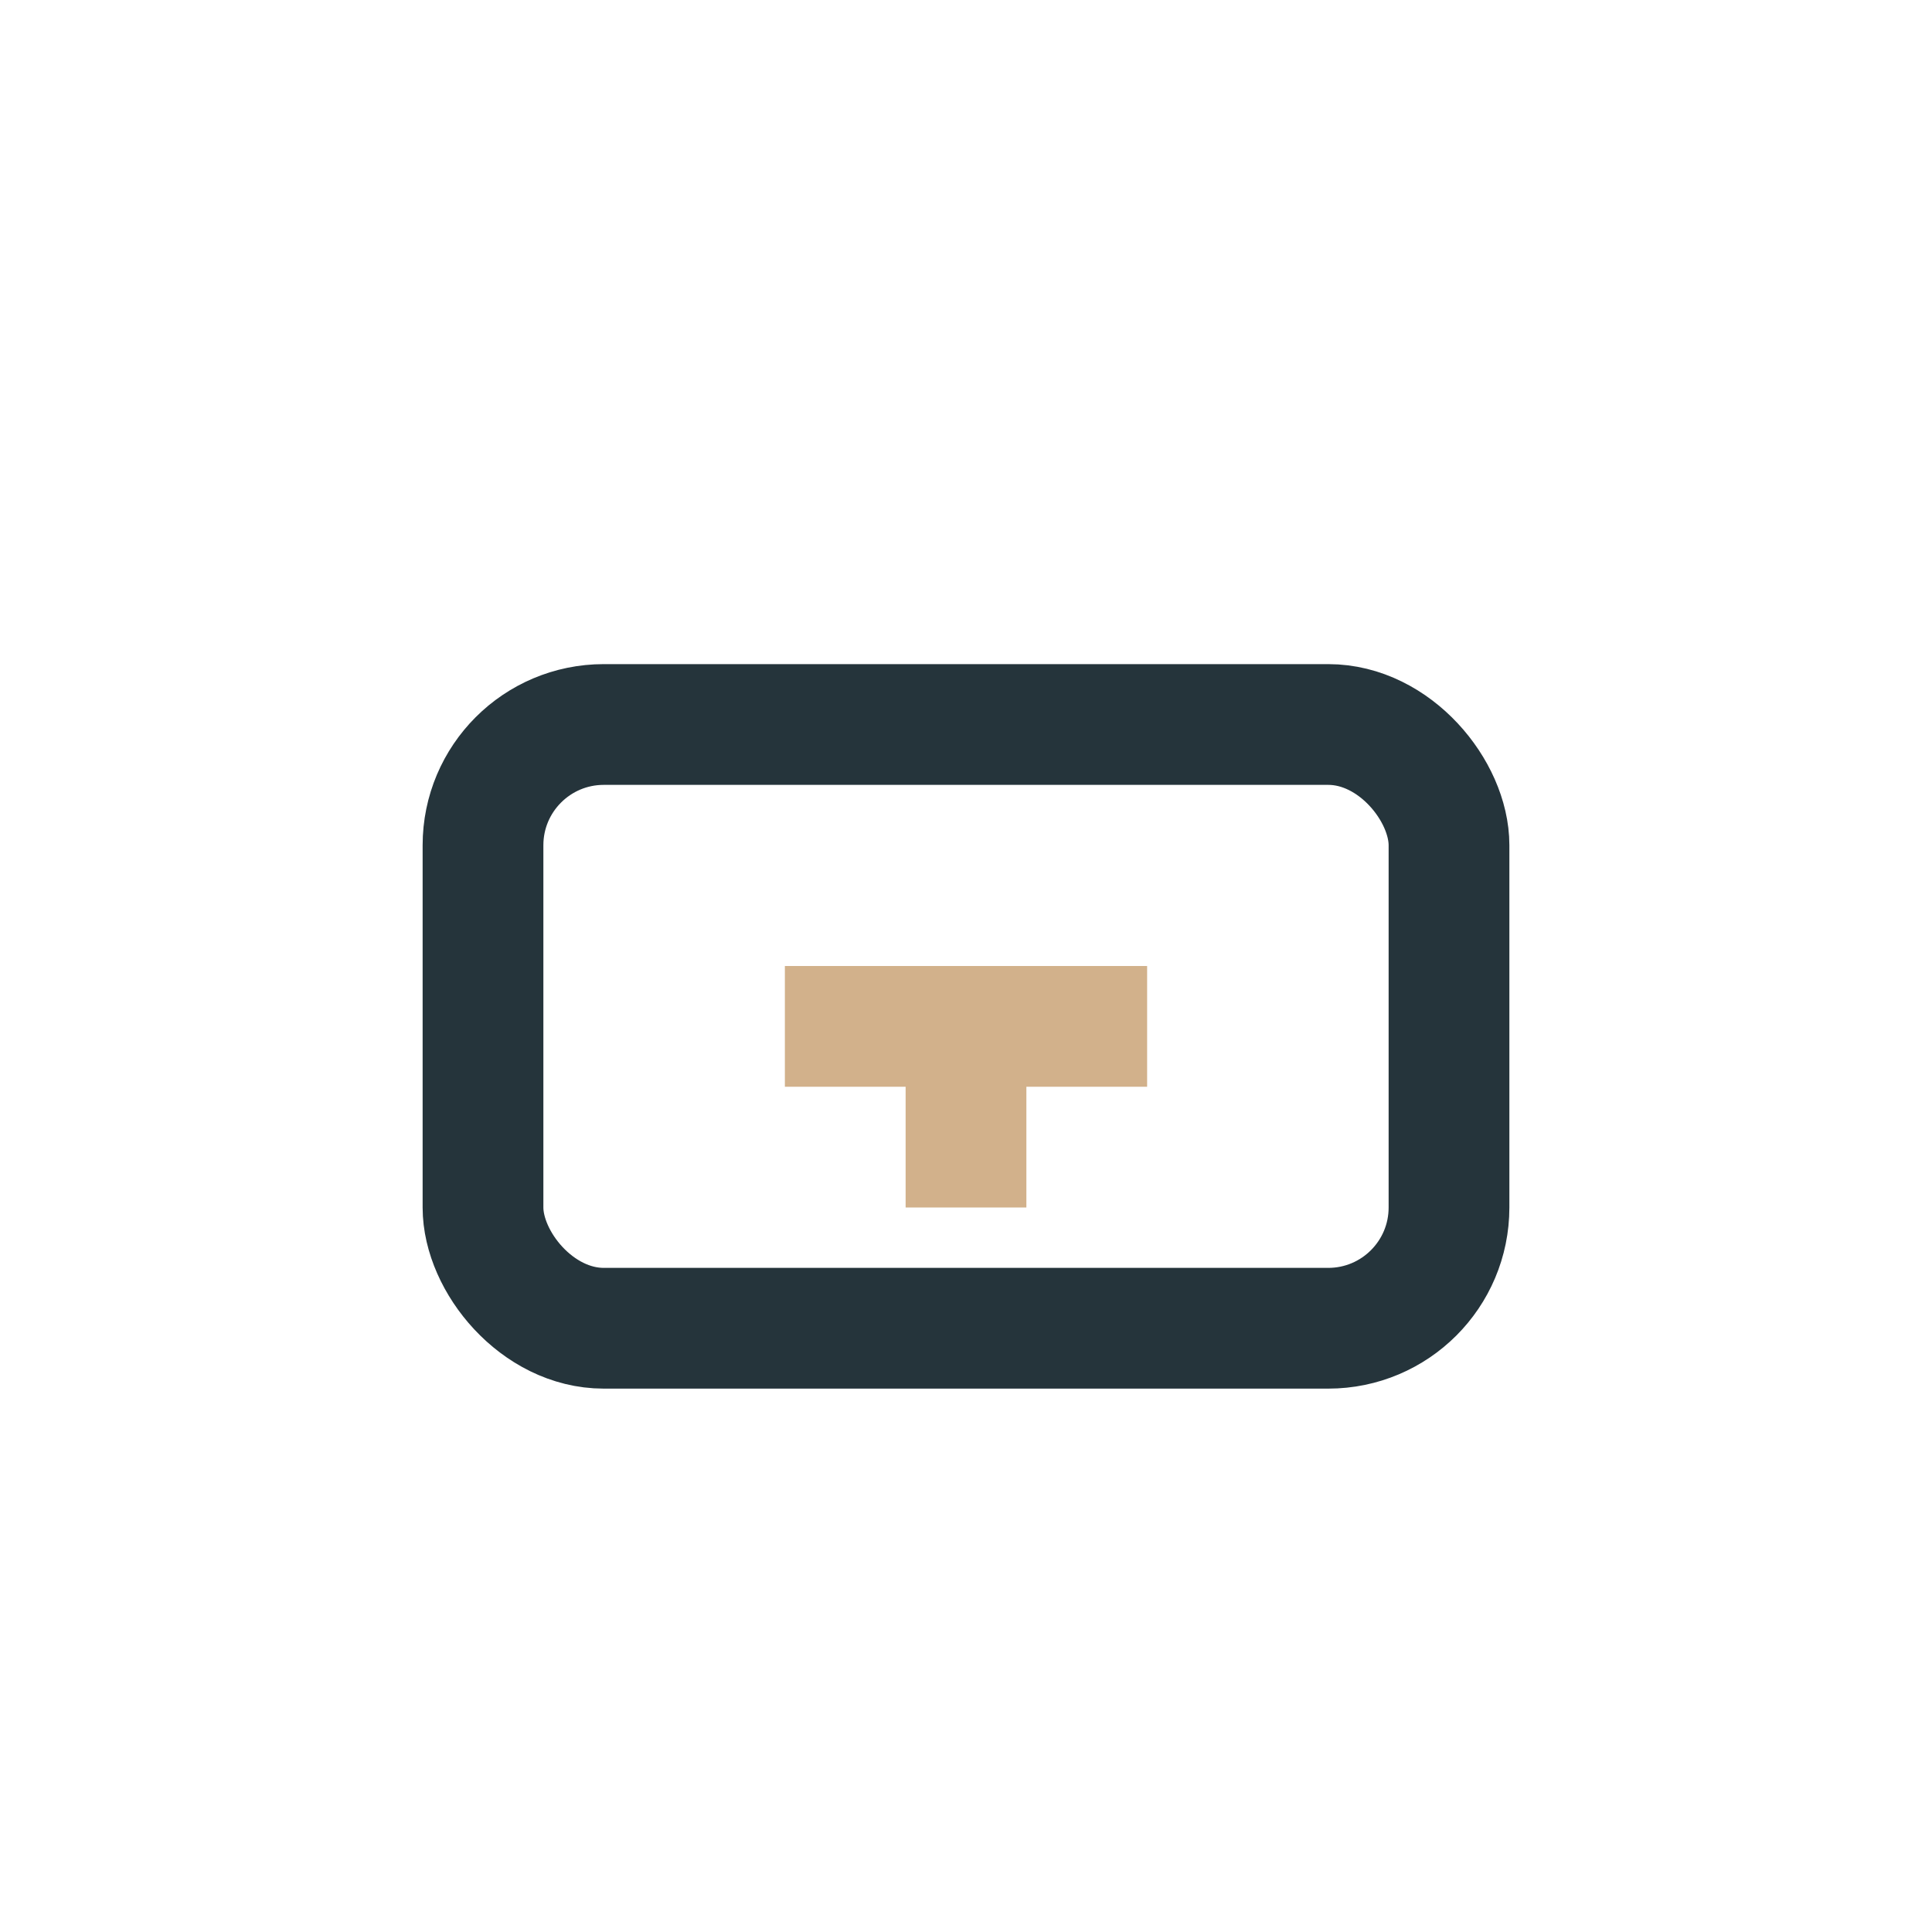 <?xml version="1.0" encoding="UTF-8"?>
<svg xmlns="http://www.w3.org/2000/svg" width="32" height="32" viewBox="0 0 32 32"><rect x="8" y="12" width="16" height="10" rx="2" fill="none" stroke="#25343B" stroke-width="2"/><path d="M16 20v-4M13 17h6" stroke="#D2B18B" stroke-width="2" fill="none"/></svg>